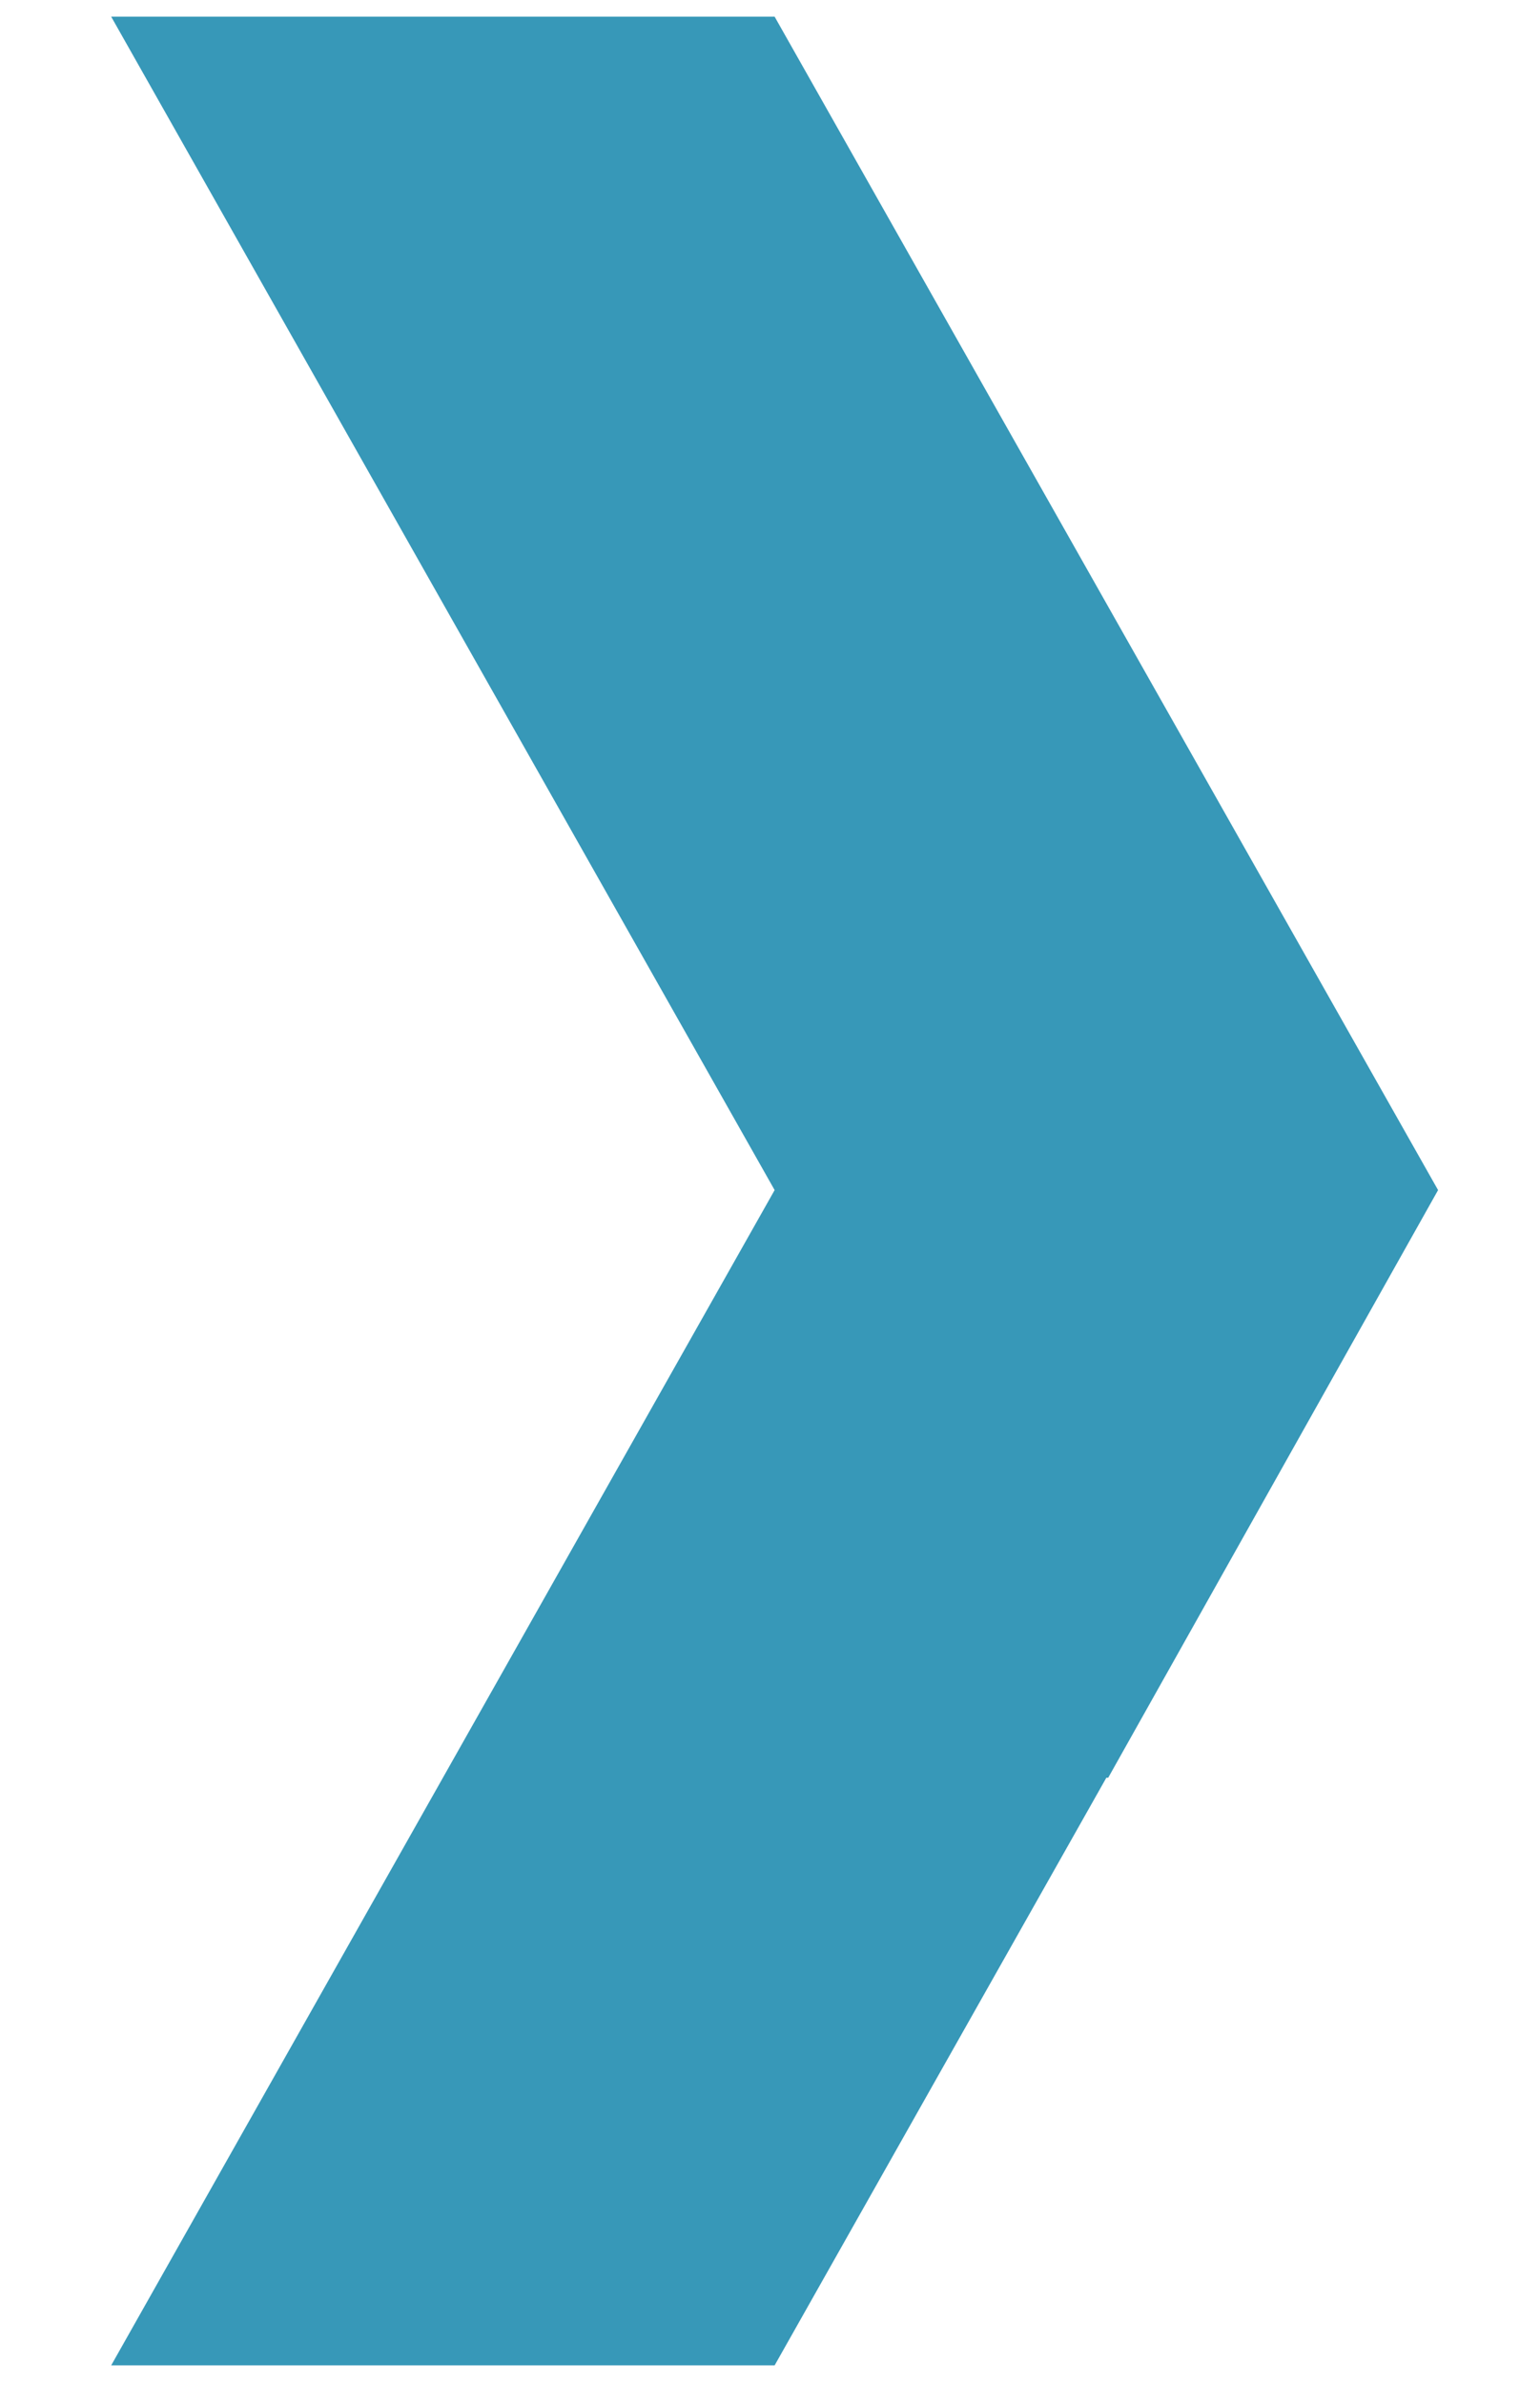 <?xml version="1.0" encoding="utf-8"?>
<!-- Generator: Adobe Illustrator 26.0.1, SVG Export Plug-In . SVG Version: 6.00 Build 0)  -->
<svg version="1.1" id="Layer_1" xmlns="http://www.w3.org/2000/svg" xmlns:xlink="http://www.w3.org/1999/xlink" x="0px" y="0px"
	 viewBox="0 0 83.1 128.6" style="enable-background:new 0 0 83.1 128.6;" xml:space="preserve">
<style type="text/css">
	.st0{fill:#3798B8;}
</style>
<polygon class="st0" points="6,127.6 41.8,127.6 59.7,95.9 59.8,95.9 77.6,64.2 77.7,64.2 77.6,64.2 77.7,64.2 77.6,64.2 41.8,0.9 
	6,0.9 41.8,64.2 "/>
</svg>
